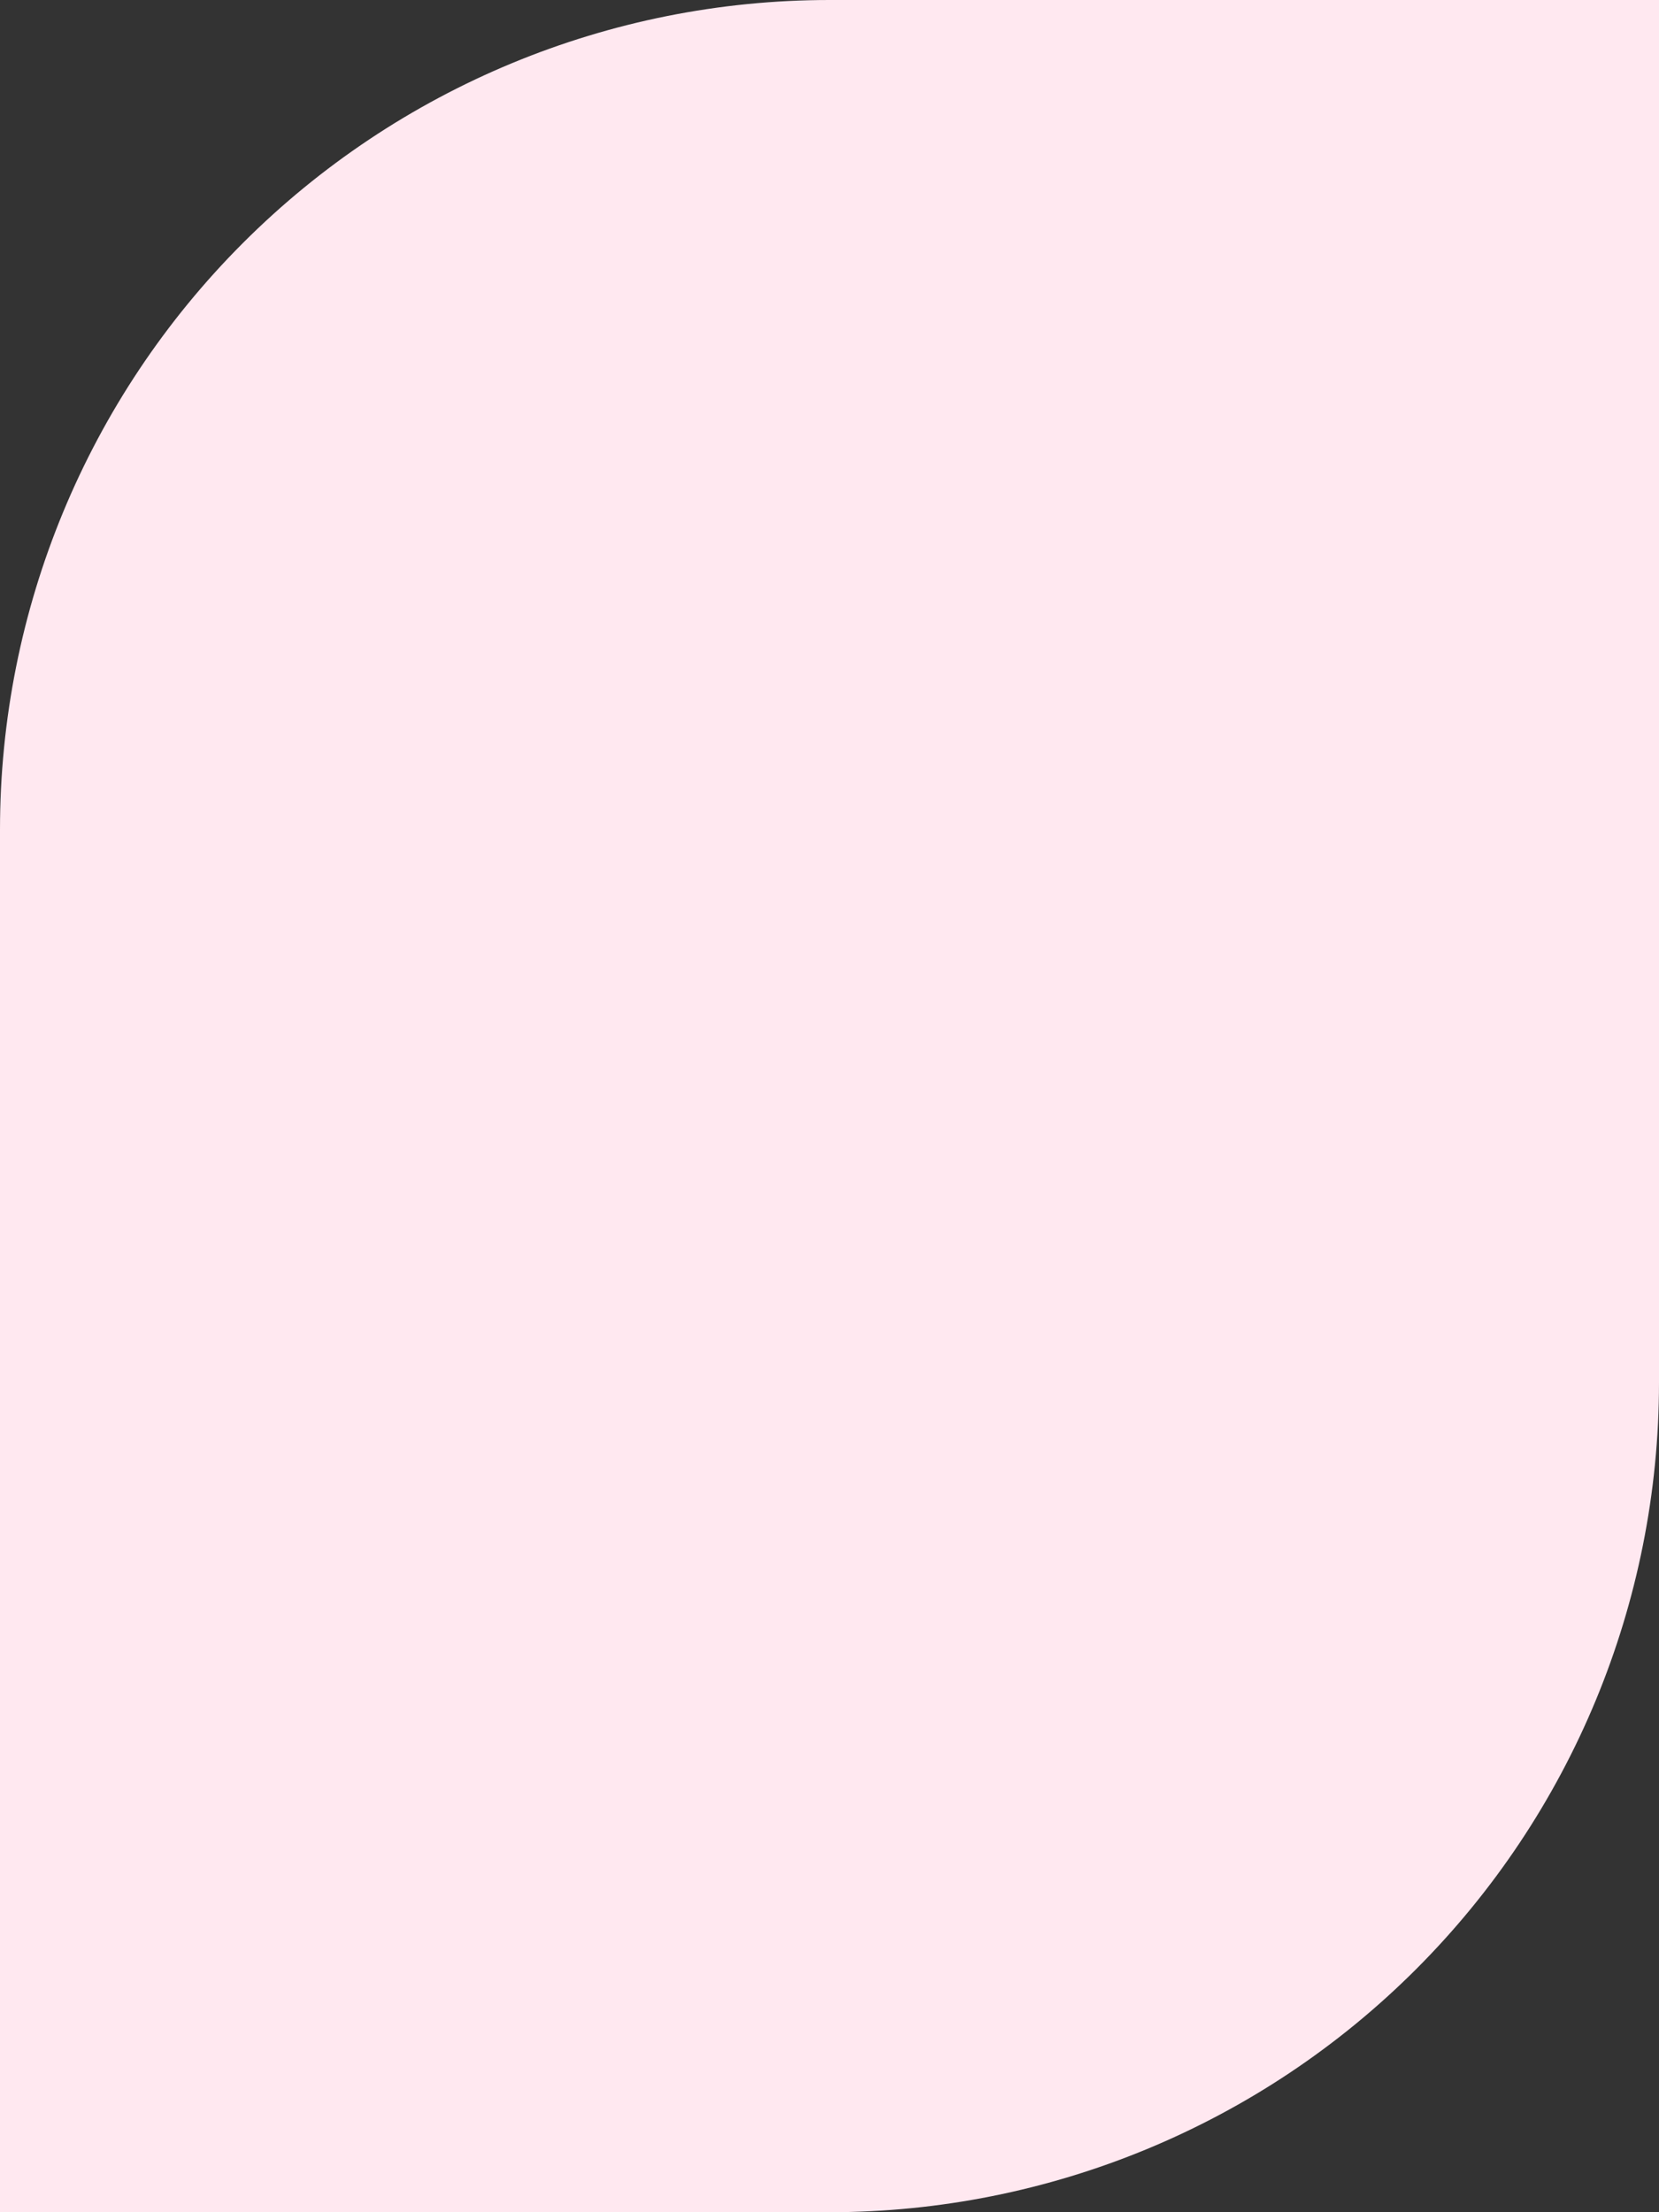 <svg width="369" height="492" viewBox="0 0 369 492" fill="none" xmlns="http://www.w3.org/2000/svg">
<rect x="0" y="0" width="369" height="492" fill="#333333" stroke="none"/>
<path d="M184.5 0H369V307.5C369 356.432 349.562 403.361 314.961 437.961C280.361 472.562 233.432 492 184.5 492H0V184.5C0 135.568 19.438 88.639 54.039 54.039C88.639 19.438 135.568 0 184.5 0Z" fill="#FFE8F0"/>
</svg>
